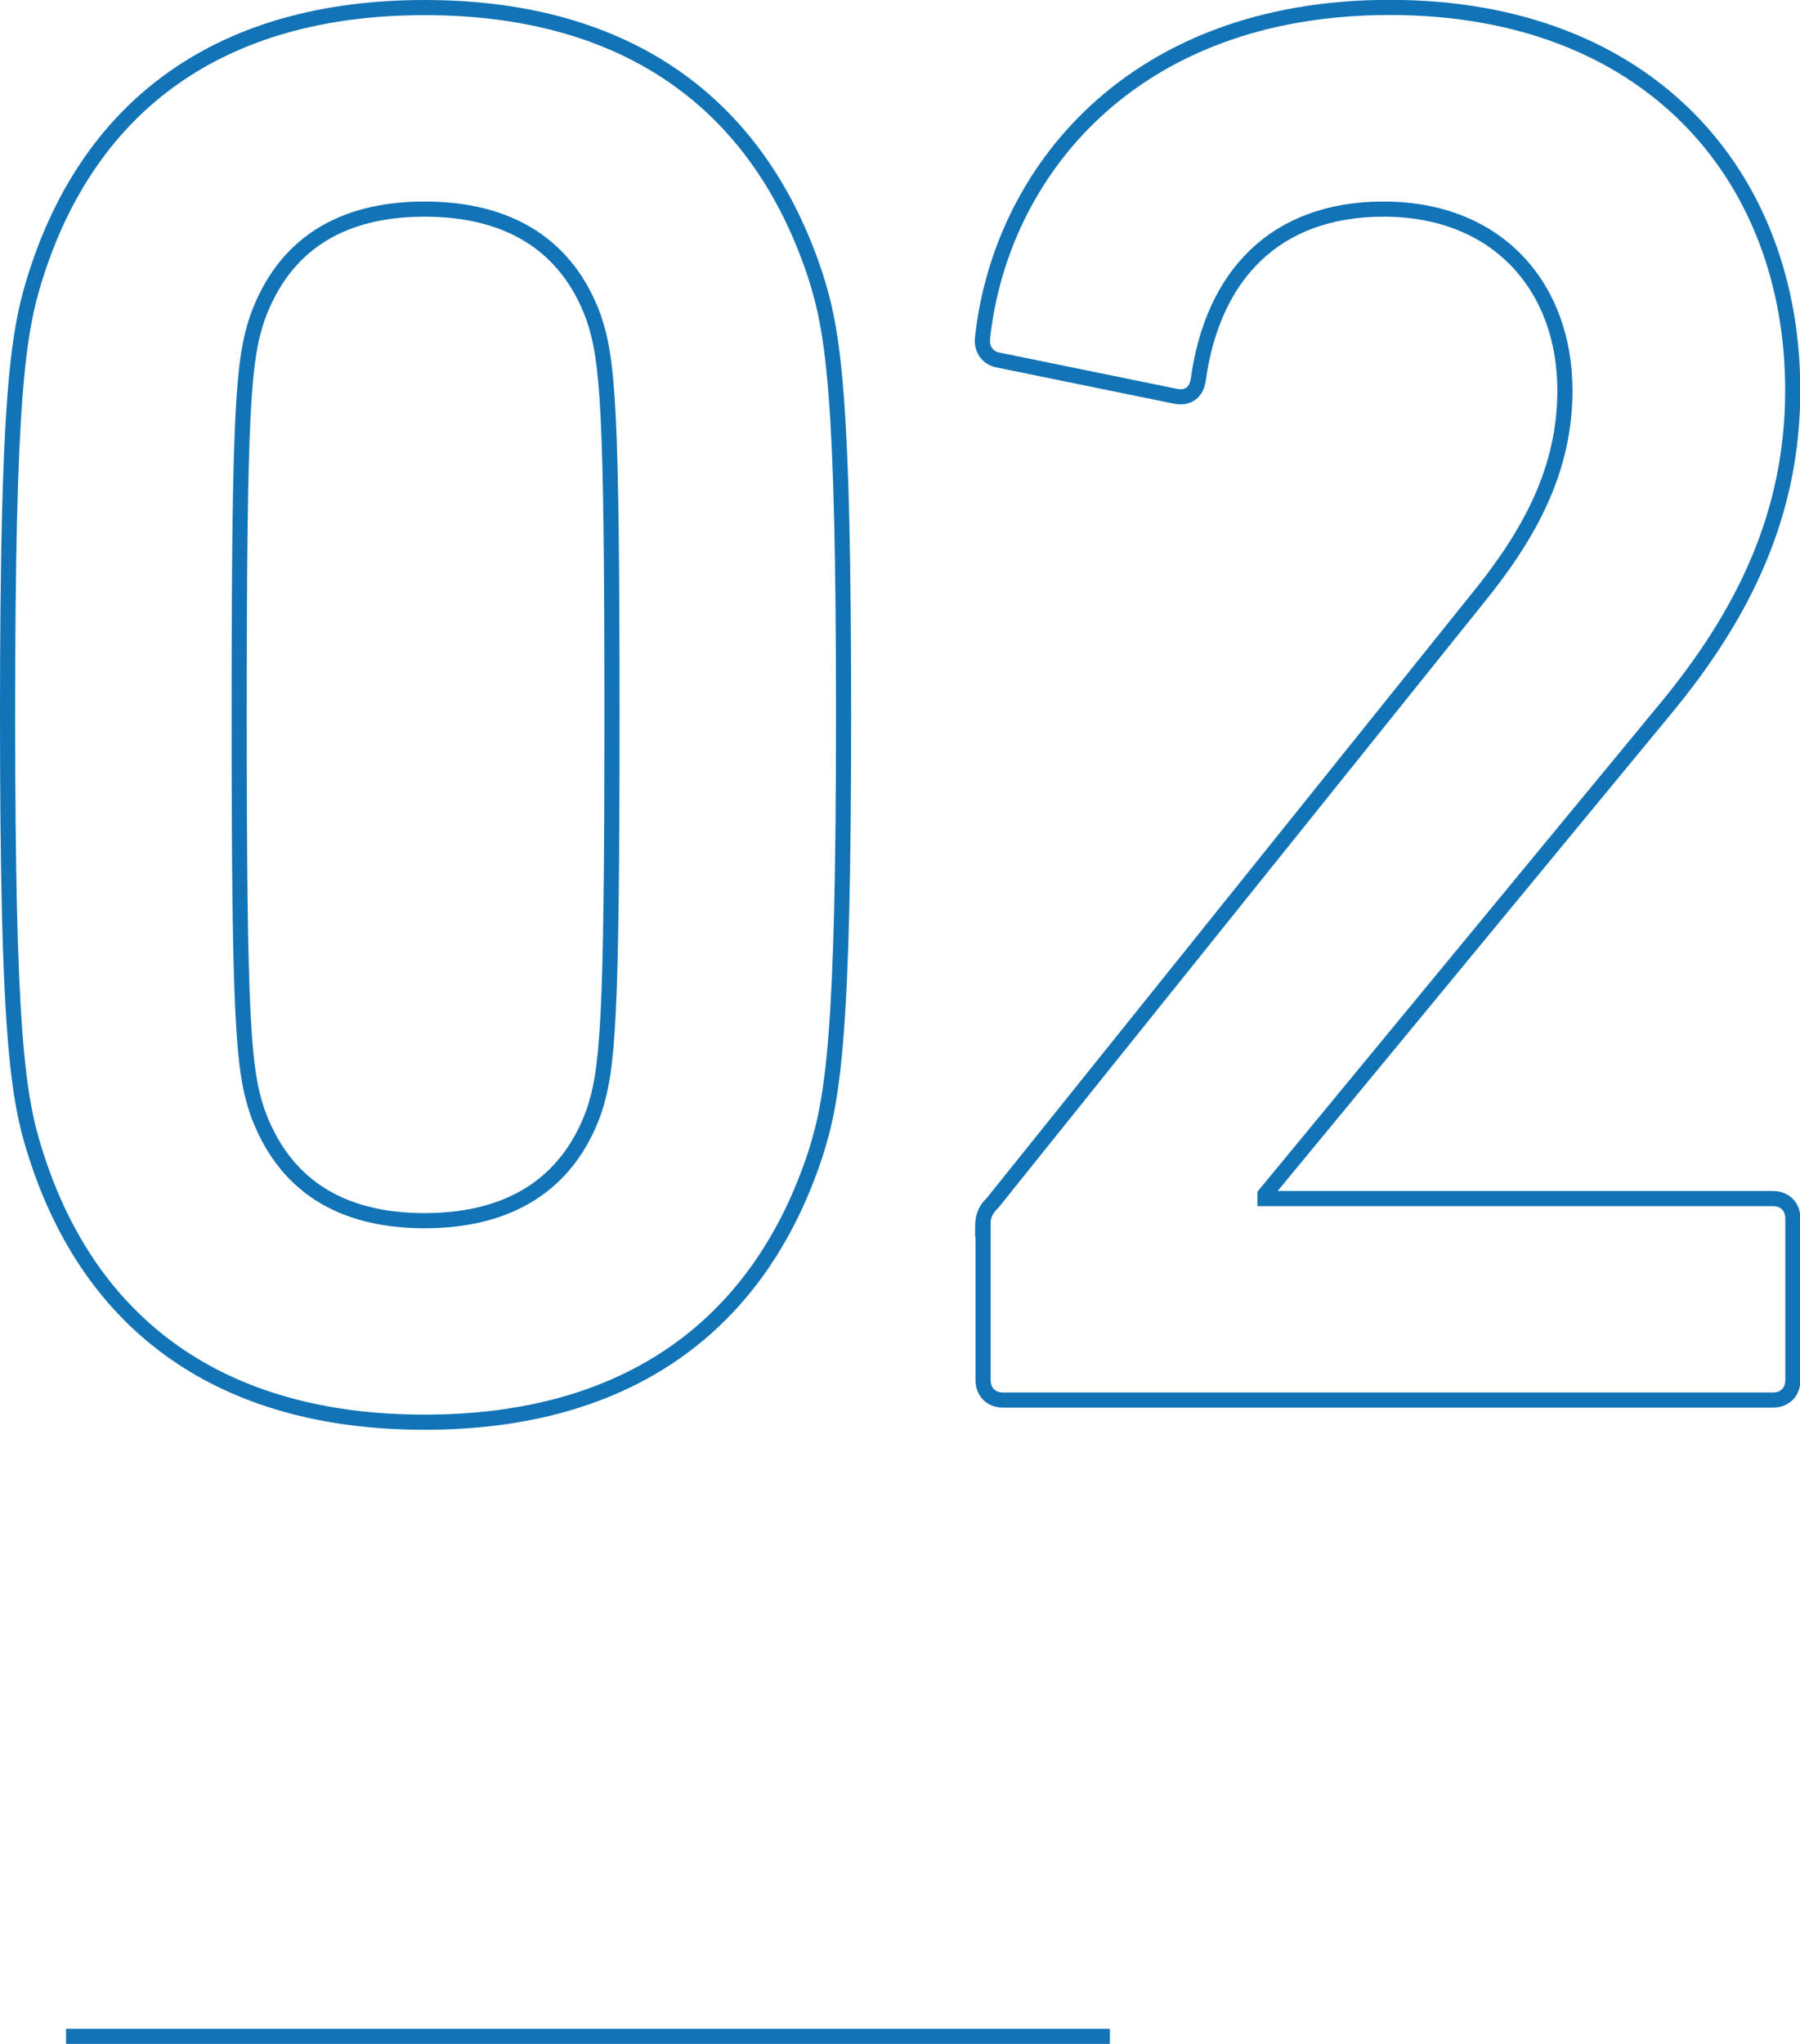 <?xml version="1.0" encoding="UTF-8"?>
<svg xmlns="http://www.w3.org/2000/svg" viewBox="0 0 118.83 134.89">
  <defs>
    <style>
      .cls-1 {
        isolation: isolate;
      }

      .cls-2, .cls-3 {
        mix-blend-mode: multiply;
      }

      .cls-2, .cls-4 {
        fill: none;
        stroke: #1274b6;
        stroke-miterlimit: 10;
      }
    </style>
  </defs>
  <g class="cls-1">
    <g id="_レイヤー_1" data-name="レイヤー 1">
      <g class="cls-3">
        <path class="cls-4" d="m.5,47.18c0-21.01.67-25.27,1.86-28.99C5.95,6.88,14.6.5,28.03.5s22.08,6.38,25.8,17.69c1.2,3.72,1.86,7.98,1.86,28.99s-.67,25.27-1.86,28.99c-3.72,11.3-12.37,17.69-25.8,17.69s-22.08-6.38-25.67-17.69c-1.2-3.72-1.86-7.98-1.86-28.99Zm27.53,33.38c5.59,0,9.44-2.39,11.17-7.18.93-2.79,1.2-5.85,1.2-26.2s-.27-23.41-1.2-26.2c-1.73-4.79-5.59-7.18-11.17-7.18s-9.31,2.39-11.04,7.18c-.93,2.79-1.2,5.85-1.2,26.2s.27,23.41,1.2,26.2c1.73,4.79,5.45,7.18,11.04,7.18Z"/>
        <path class="cls-4" d="m64.87,81.1c0-.8.13-1.2.67-1.73l31.92-39.77c3.59-4.39,5.85-8.65,5.85-13.83,0-6.78-4.39-11.97-11.97-11.97-7.18,0-11.3,4.39-12.24,11.3-.13.8-.67,1.2-1.46,1.06l-11.7-2.39c-.8-.13-1.2-.8-1.06-1.6,1.2-10.64,9.71-21.68,26.87-21.68s26.6,11.17,26.6,25.27c0,8.11-3.19,14.76-8.51,21.15l-26.33,31.92v.27h33.52c.8,0,1.33.53,1.33,1.33v10.64c0,.8-.53,1.33-1.33,1.33h-50.8c-.8,0-1.33-.53-1.33-1.33v-9.97Z"/>
      </g>
      <line class="cls-2" x1="4.36" y1="134.39" x2="73.27" y2="134.39"/>
    </g>
  </g>
</svg>